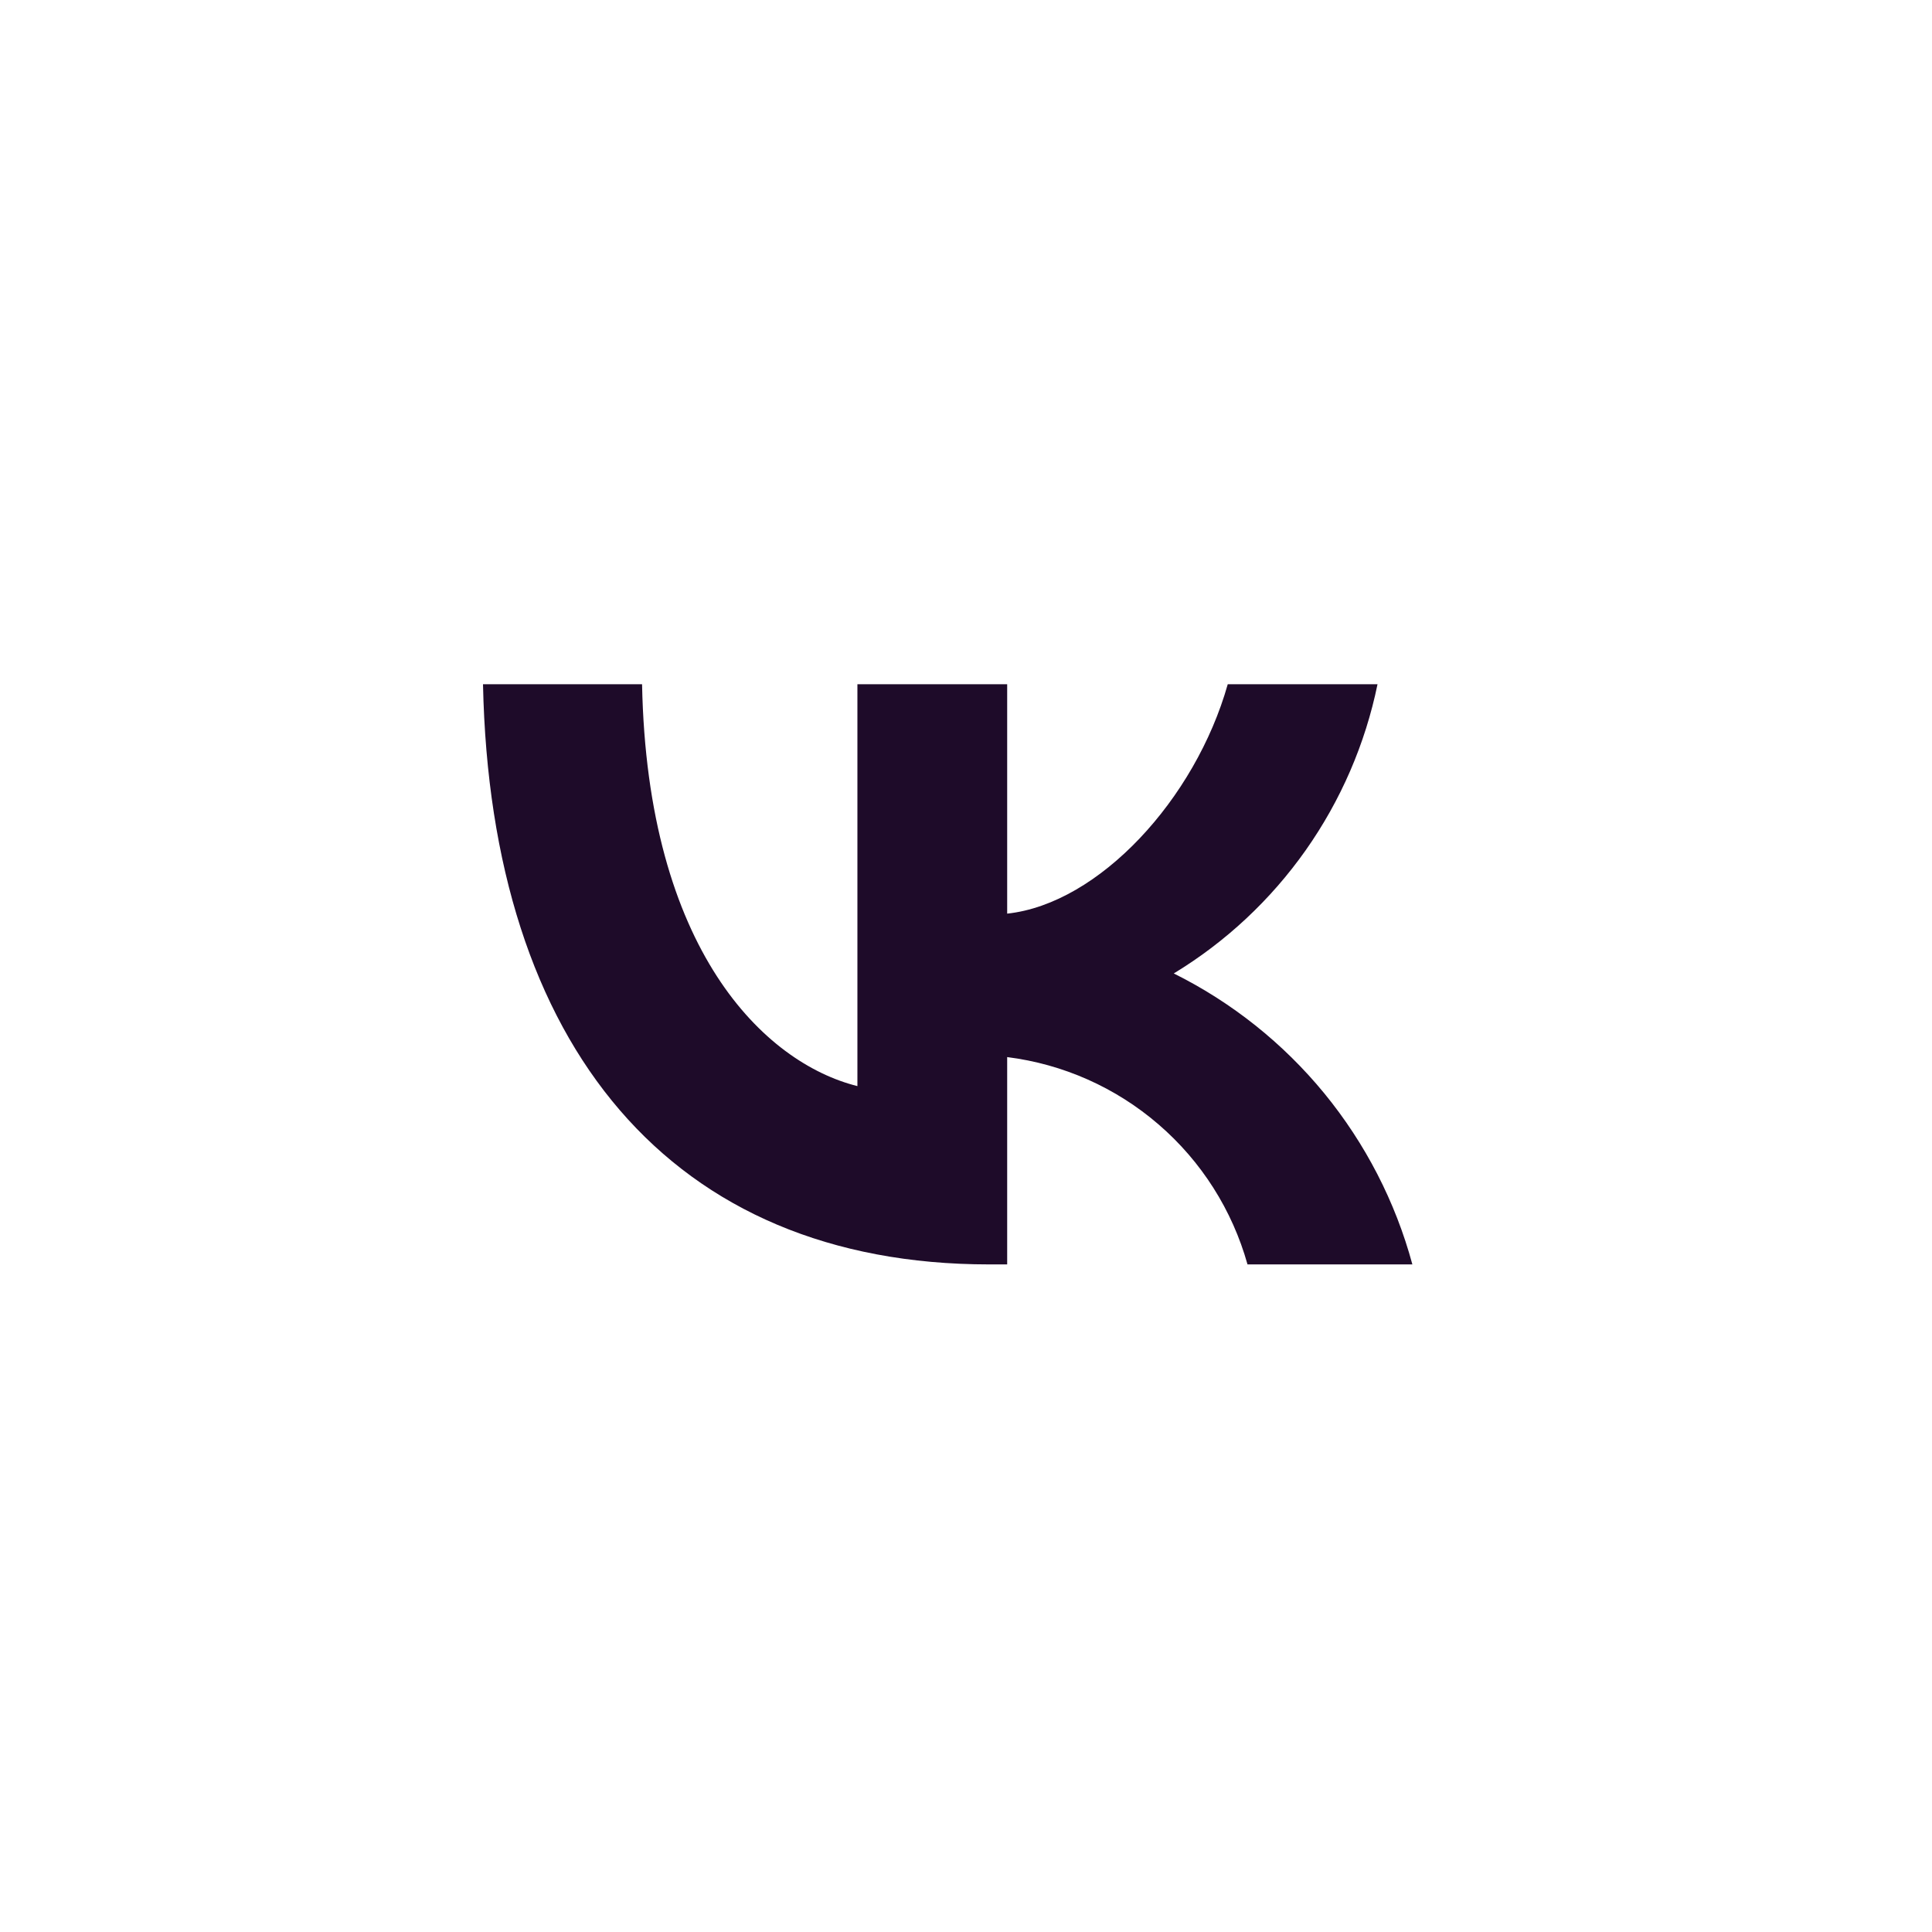 <?xml version="1.0" encoding="UTF-8"?> <svg xmlns="http://www.w3.org/2000/svg" width="48" height="48" viewBox="0 0 48 48" fill="none"> <path d="M24.576 31.414C16.687 31.414 12.188 26.003 12 17H15.952C16.081 23.608 18.995 26.407 21.302 26.984V17H25.023V22.699C27.302 22.454 29.696 19.857 30.503 17H34.224C33.92 18.482 33.313 19.884 32.442 21.121C31.571 22.357 30.455 23.4 29.162 24.185C30.605 24.902 31.879 25.918 32.901 27.163C33.922 28.41 34.669 29.858 35.09 31.414H30.994C30.616 30.063 29.848 28.853 28.785 27.937C27.723 27.02 26.415 26.438 25.023 26.263V31.414H24.576Z" fill="#1E0B29"></path> </svg> 
